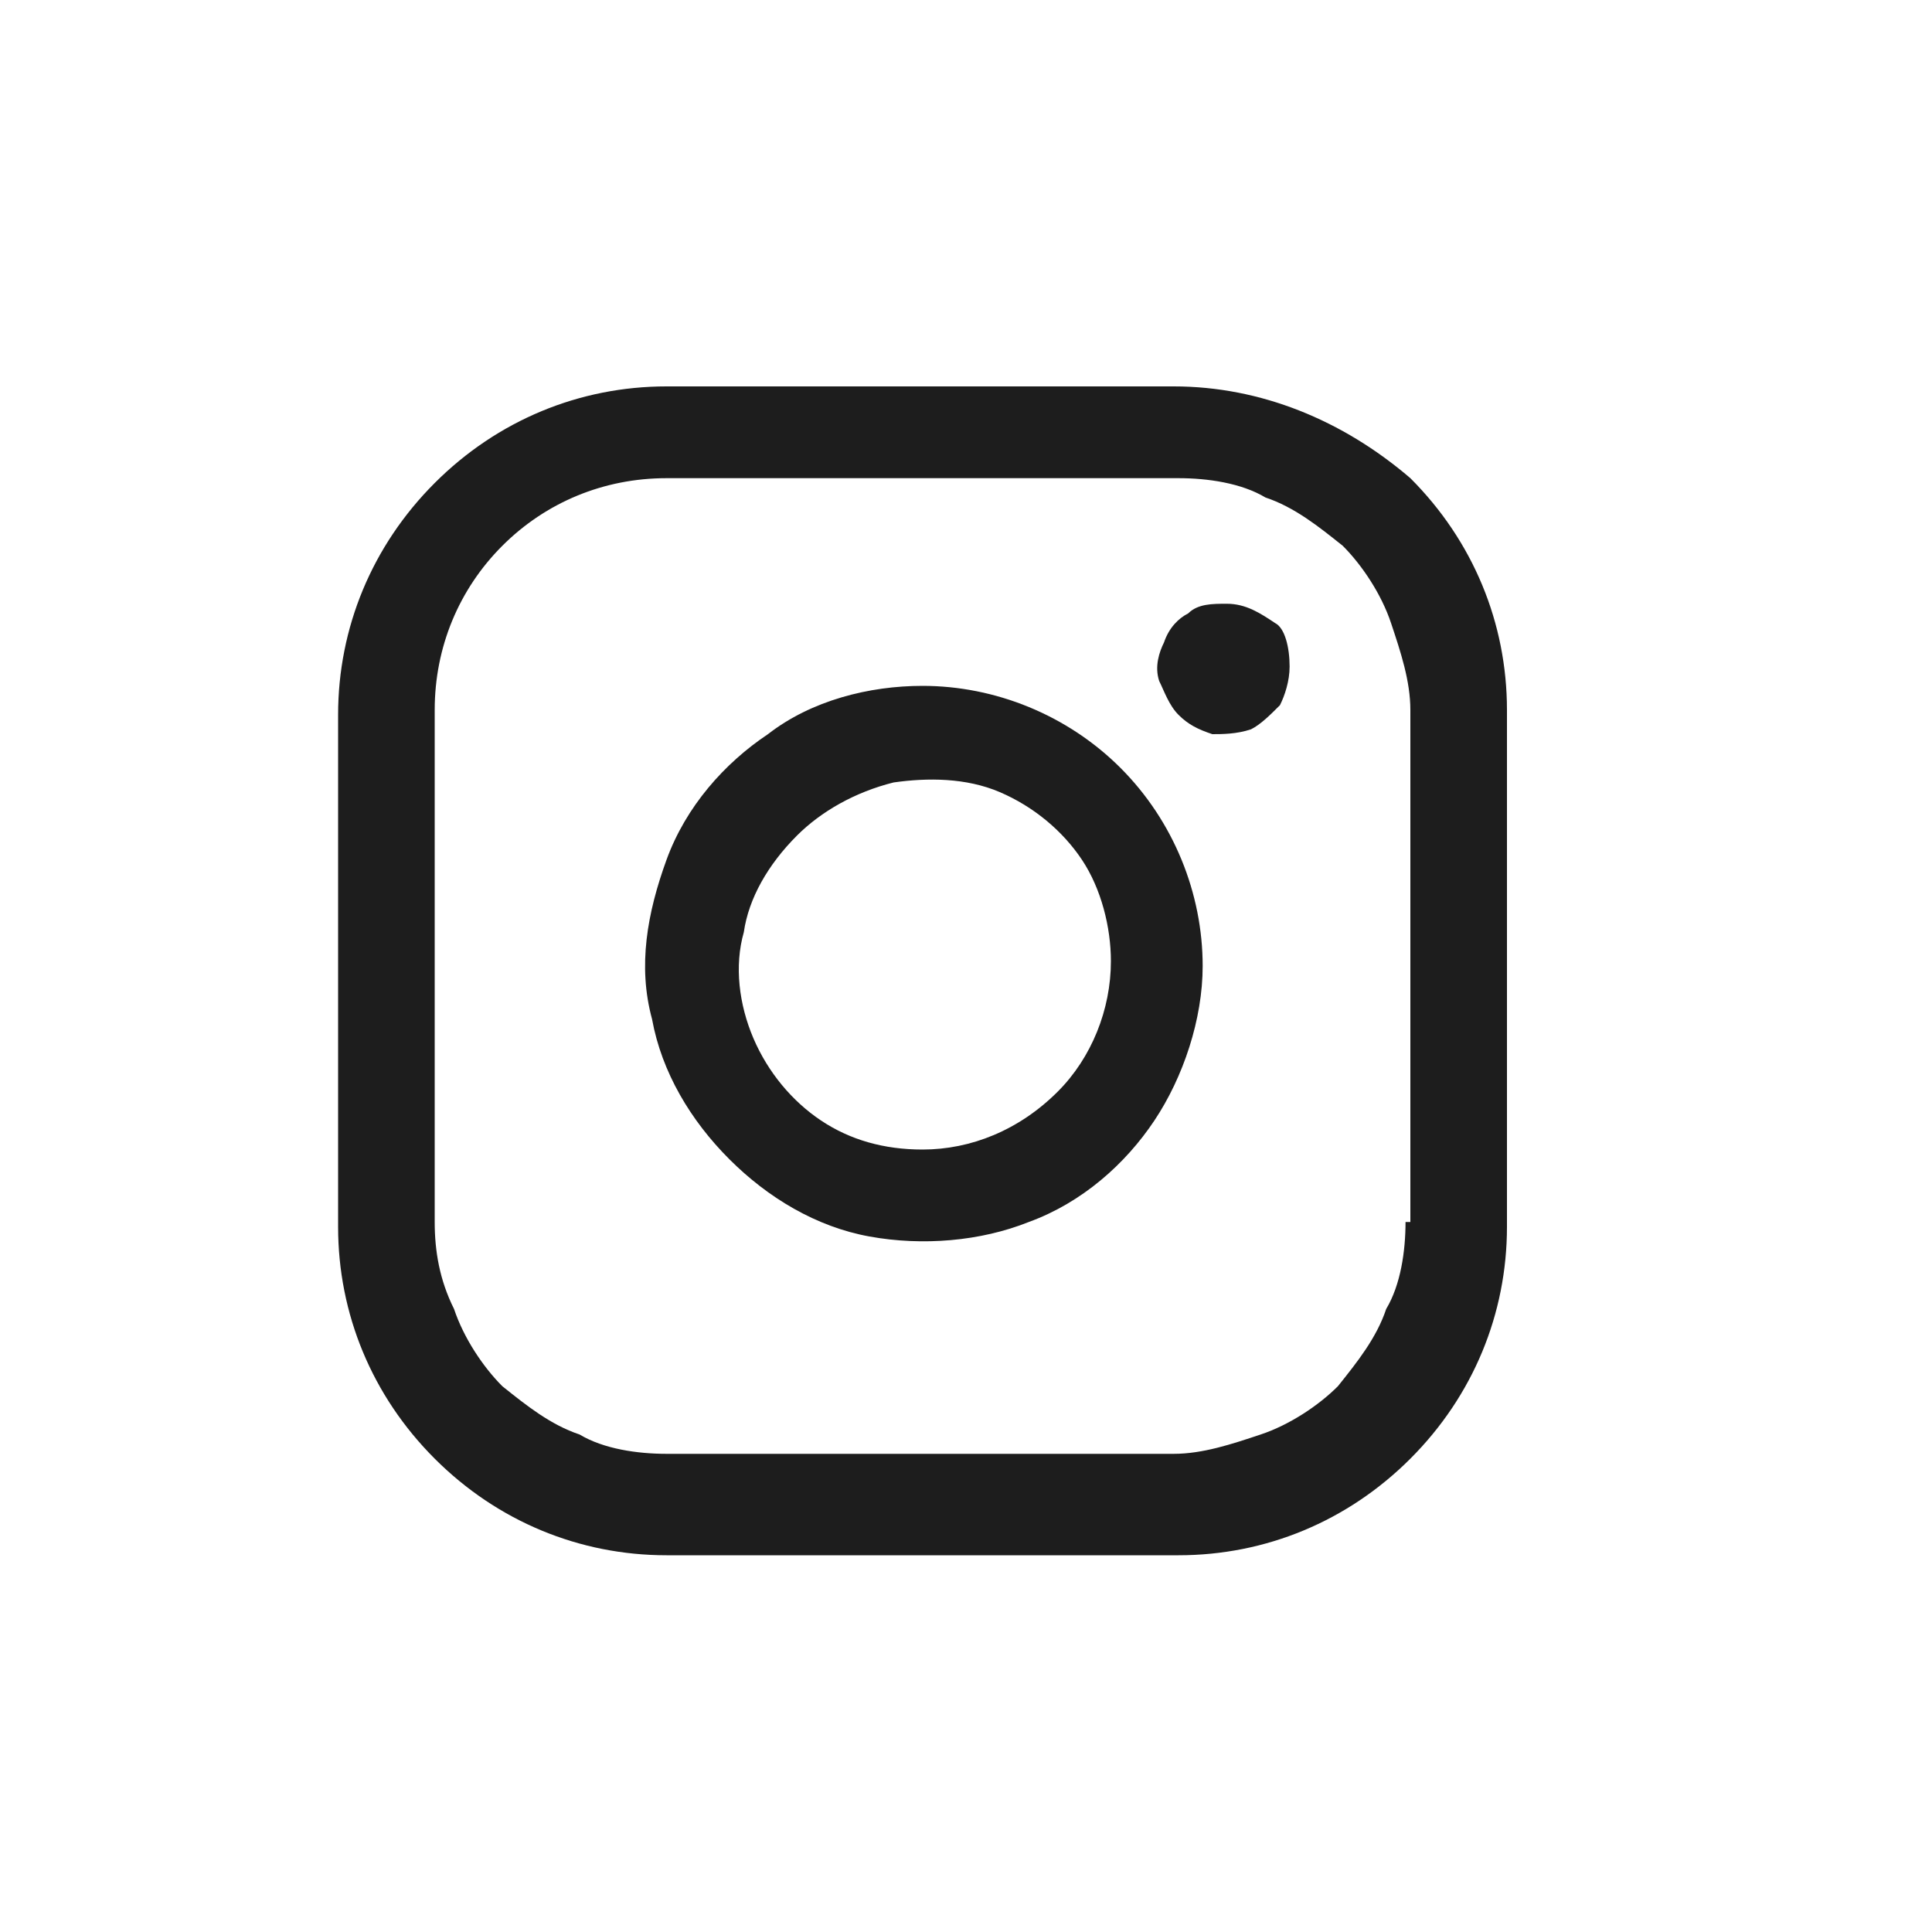 <?xml version="1.0" encoding="utf-8"?>
<!-- Generator: Adobe Illustrator 28.3.0, SVG Export Plug-In . SVG Version: 6.00 Build 0)  -->
<svg version="1.1" id="Warstwa_1" xmlns="http://www.w3.org/2000/svg" xmlns:xlink="http://www.w3.org/1999/xlink" x="0px" y="0px"
	 viewBox="0 0 40 40" style="enable-background:new 0 0 40 40;" xml:space="preserve">
<style type="text/css">
	.st0{fill:#1D1D1D;}
</style>
<path class="st0" d="M19.1,14.2c-1.1,0-2.3,0.3-3.2,1c-0.9,0.6-1.7,1.5-2.1,2.6c-0.4,1.1-0.6,2.2-0.3,3.3c0.2,1.1,0.8,2.1,1.6,2.9
	c0.8,0.8,1.8,1.4,2.9,1.6c1.1,0.2,2.3,0.1,3.3-0.3c1.1-0.4,2-1.2,2.6-2.1c0.6-0.9,1-2.1,1-3.2c0-1.5-0.6-3-1.7-4.1
	C22.1,14.8,20.6,14.2,19.1,14.2z M19.1,23.8c-0.8,0-1.5-0.2-2.1-0.6c-0.6-0.4-1.1-1-1.4-1.7c-0.3-0.7-0.4-1.5-0.2-2.2
	c0.1-0.7,0.5-1.4,1.1-2c0.5-0.5,1.2-0.9,2-1.1c0.7-0.1,1.5-0.1,2.2,0.2c0.7,0.3,1.3,0.8,1.7,1.4c0.4,0.6,0.6,1.4,0.6,2.1
	c0,1-0.4,2-1.1,2.7C21.1,23.4,20.1,23.8,19.1,23.8z M24.3,8H13.8C12,8,10.3,8.7,9,10c-1.3,1.3-2,3-2,4.8v10.6c0,1.8,0.7,3.5,2,4.8
	c1.3,1.3,3,2,4.8,2h10.6c1.8,0,3.5-0.7,4.8-2c1.3-1.3,2-3,2-4.8V14.7c0-1.8-0.7-3.5-2-4.8C27.8,8.7,26.1,8,24.3,8z M29.1,25.3
	c0,0.6-0.1,1.3-0.4,1.8c-0.2,0.6-0.6,1.1-1,1.6c-0.4,0.4-1,0.8-1.6,1c-0.6,0.2-1.2,0.4-1.8,0.4H13.8c-0.6,0-1.3-0.1-1.8-0.4
	c-0.6-0.2-1.1-0.6-1.6-1c-0.4-0.4-0.8-1-1-1.6C9.1,26.5,9,25.9,9,25.3V14.7c0-1.3,0.5-2.5,1.4-3.4c0.9-0.9,2.1-1.4,3.4-1.4h10.6
	c0.6,0,1.3,0.1,1.8,0.4c0.6,0.2,1.1,0.6,1.6,1c0.4,0.4,0.8,1,1,1.6c0.2,0.6,0.4,1.2,0.4,1.8V25.3z M26.7,13.8c0,0.3-0.1,0.6-0.2,0.8
	c-0.2,0.2-0.4,0.4-0.6,0.5c-0.3,0.1-0.6,0.1-0.8,0.1c-0.3-0.1-0.5-0.2-0.7-0.4s-0.3-0.5-0.4-0.7c-0.1-0.3,0-0.6,0.1-0.8
	c0.1-0.3,0.3-0.5,0.5-0.6c0.2-0.2,0.5-0.2,0.8-0.2c0.4,0,0.7,0.2,1,0.4C26.6,13,26.7,13.4,26.7,13.8z"/>
</svg>
